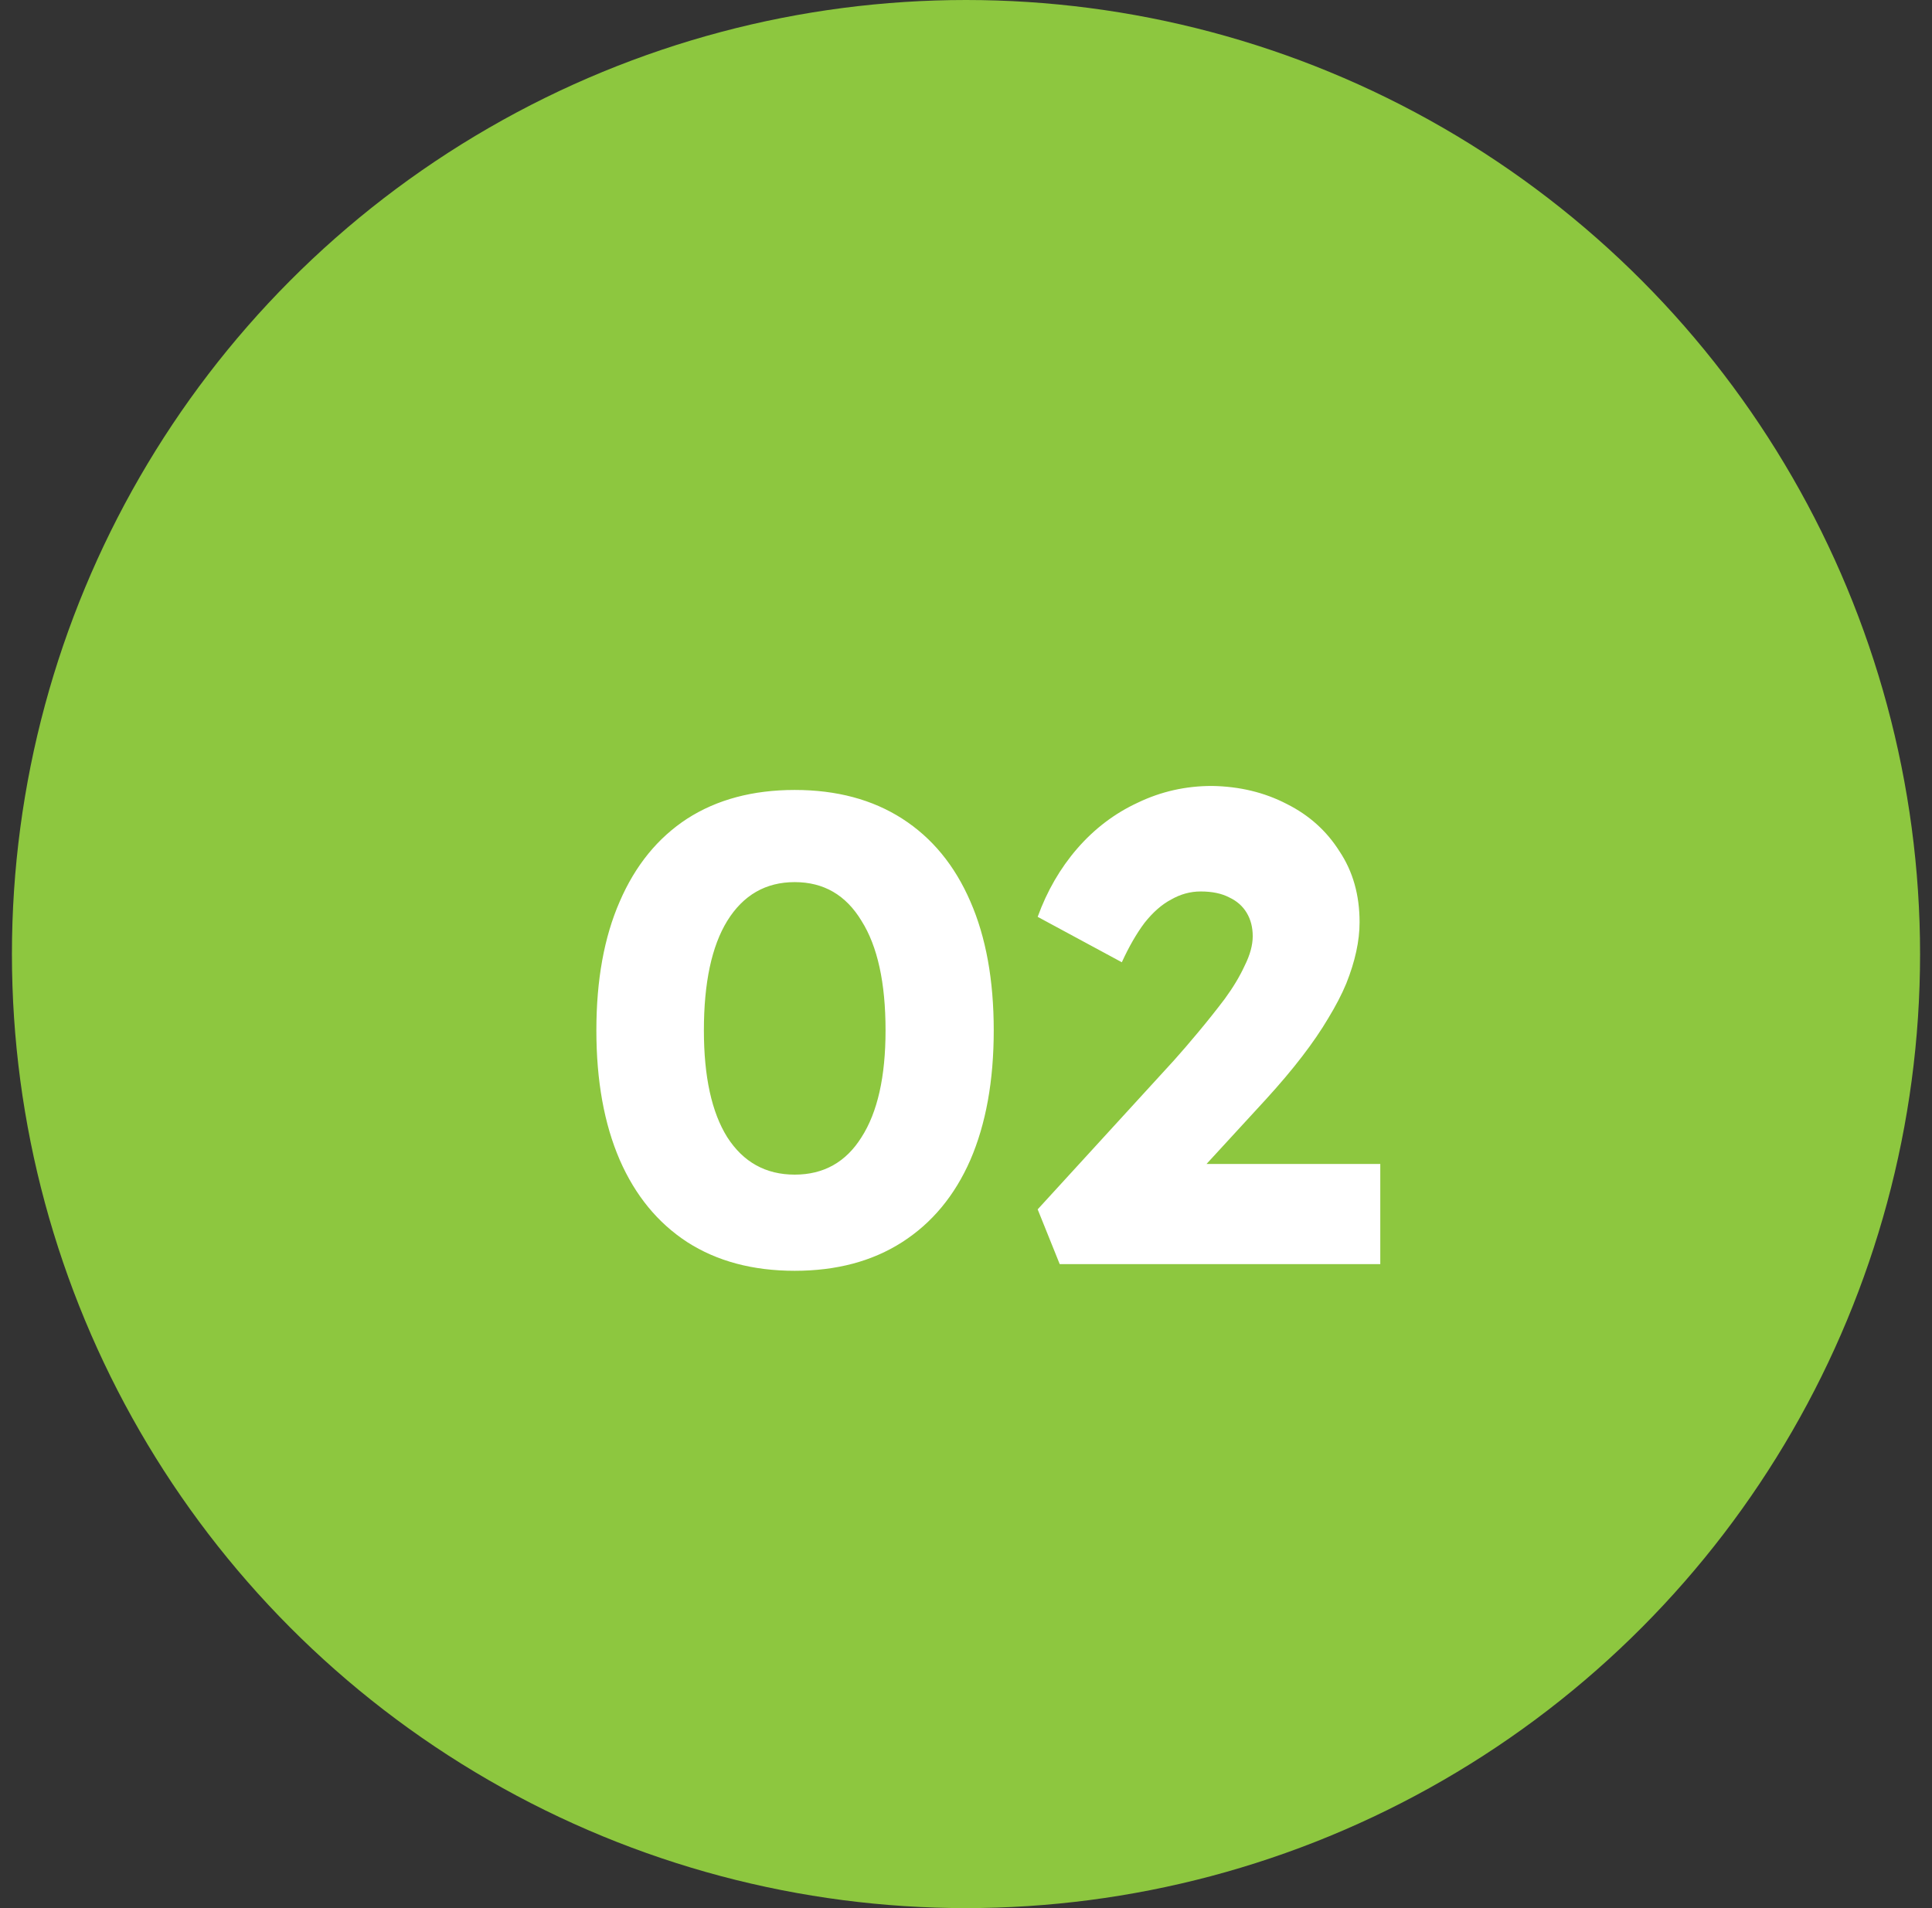 <svg xmlns="http://www.w3.org/2000/svg" width="81" height="80" viewBox="0 0 81 80" fill="none"><rect x="0" y="0" width="81" height="80" fill="#333333" stroke="none"/><circle cx="40.5" cy="40" r="40" fill="#8DC73F"></circle><path d="M33.319 53.28C31.564 53.28 30.061 52.879 28.811 52.076C27.579 51.273 26.636 50.125 25.983 48.632C25.329 47.12 25.003 45.309 25.003 43.2C25.003 41.091 25.329 39.289 25.983 37.796C26.636 36.284 27.579 35.127 28.811 34.324C30.061 33.521 31.564 33.12 33.319 33.12C35.074 33.12 36.576 33.521 37.827 34.324C39.078 35.127 40.029 36.284 40.683 37.796C41.336 39.289 41.663 41.091 41.663 43.2C41.663 45.309 41.336 47.12 40.683 48.632C40.029 50.125 39.078 51.273 37.827 52.076C36.576 52.879 35.074 53.28 33.319 53.28ZM33.319 49.248C34.532 49.248 35.465 48.725 36.119 47.68C36.791 46.635 37.127 45.141 37.127 43.2C37.127 41.203 36.791 39.672 36.119 38.608C35.465 37.525 34.532 36.984 33.319 36.984C32.105 36.984 31.163 37.525 30.491 38.608C29.837 39.672 29.511 41.203 29.511 43.2C29.511 45.141 29.837 46.635 30.491 47.68C31.163 48.725 32.105 49.248 33.319 49.248ZM44.429 53L43.505 50.704L49.217 44.46C49.535 44.105 49.88 43.704 50.253 43.256C50.627 42.808 50.991 42.351 51.345 41.884C51.7 41.399 51.98 40.932 52.185 40.484C52.409 40.036 52.521 39.625 52.521 39.252C52.521 38.879 52.437 38.552 52.269 38.272C52.101 37.992 51.859 37.777 51.541 37.628C51.224 37.46 50.823 37.376 50.337 37.376C49.908 37.376 49.497 37.488 49.105 37.712C48.713 37.917 48.34 38.244 47.985 38.692C47.649 39.14 47.332 39.691 47.033 40.344L43.505 38.44C43.897 37.357 44.448 36.405 45.157 35.584C45.885 34.744 46.735 34.1 47.705 33.652C48.676 33.185 49.712 32.952 50.813 32.952C51.971 32.971 53.016 33.223 53.949 33.708C54.883 34.175 55.62 34.837 56.161 35.696C56.721 36.536 57.001 37.525 57.001 38.664C57.001 39.056 56.955 39.467 56.861 39.896C56.768 40.325 56.628 40.773 56.441 41.24C56.255 41.688 56.003 42.173 55.685 42.696C55.387 43.2 55.023 43.732 54.593 44.292C54.164 44.852 53.66 45.449 53.081 46.084L48.629 50.928L48.069 48.8H57.869V53H44.429Z" fill="white"></path></svg>